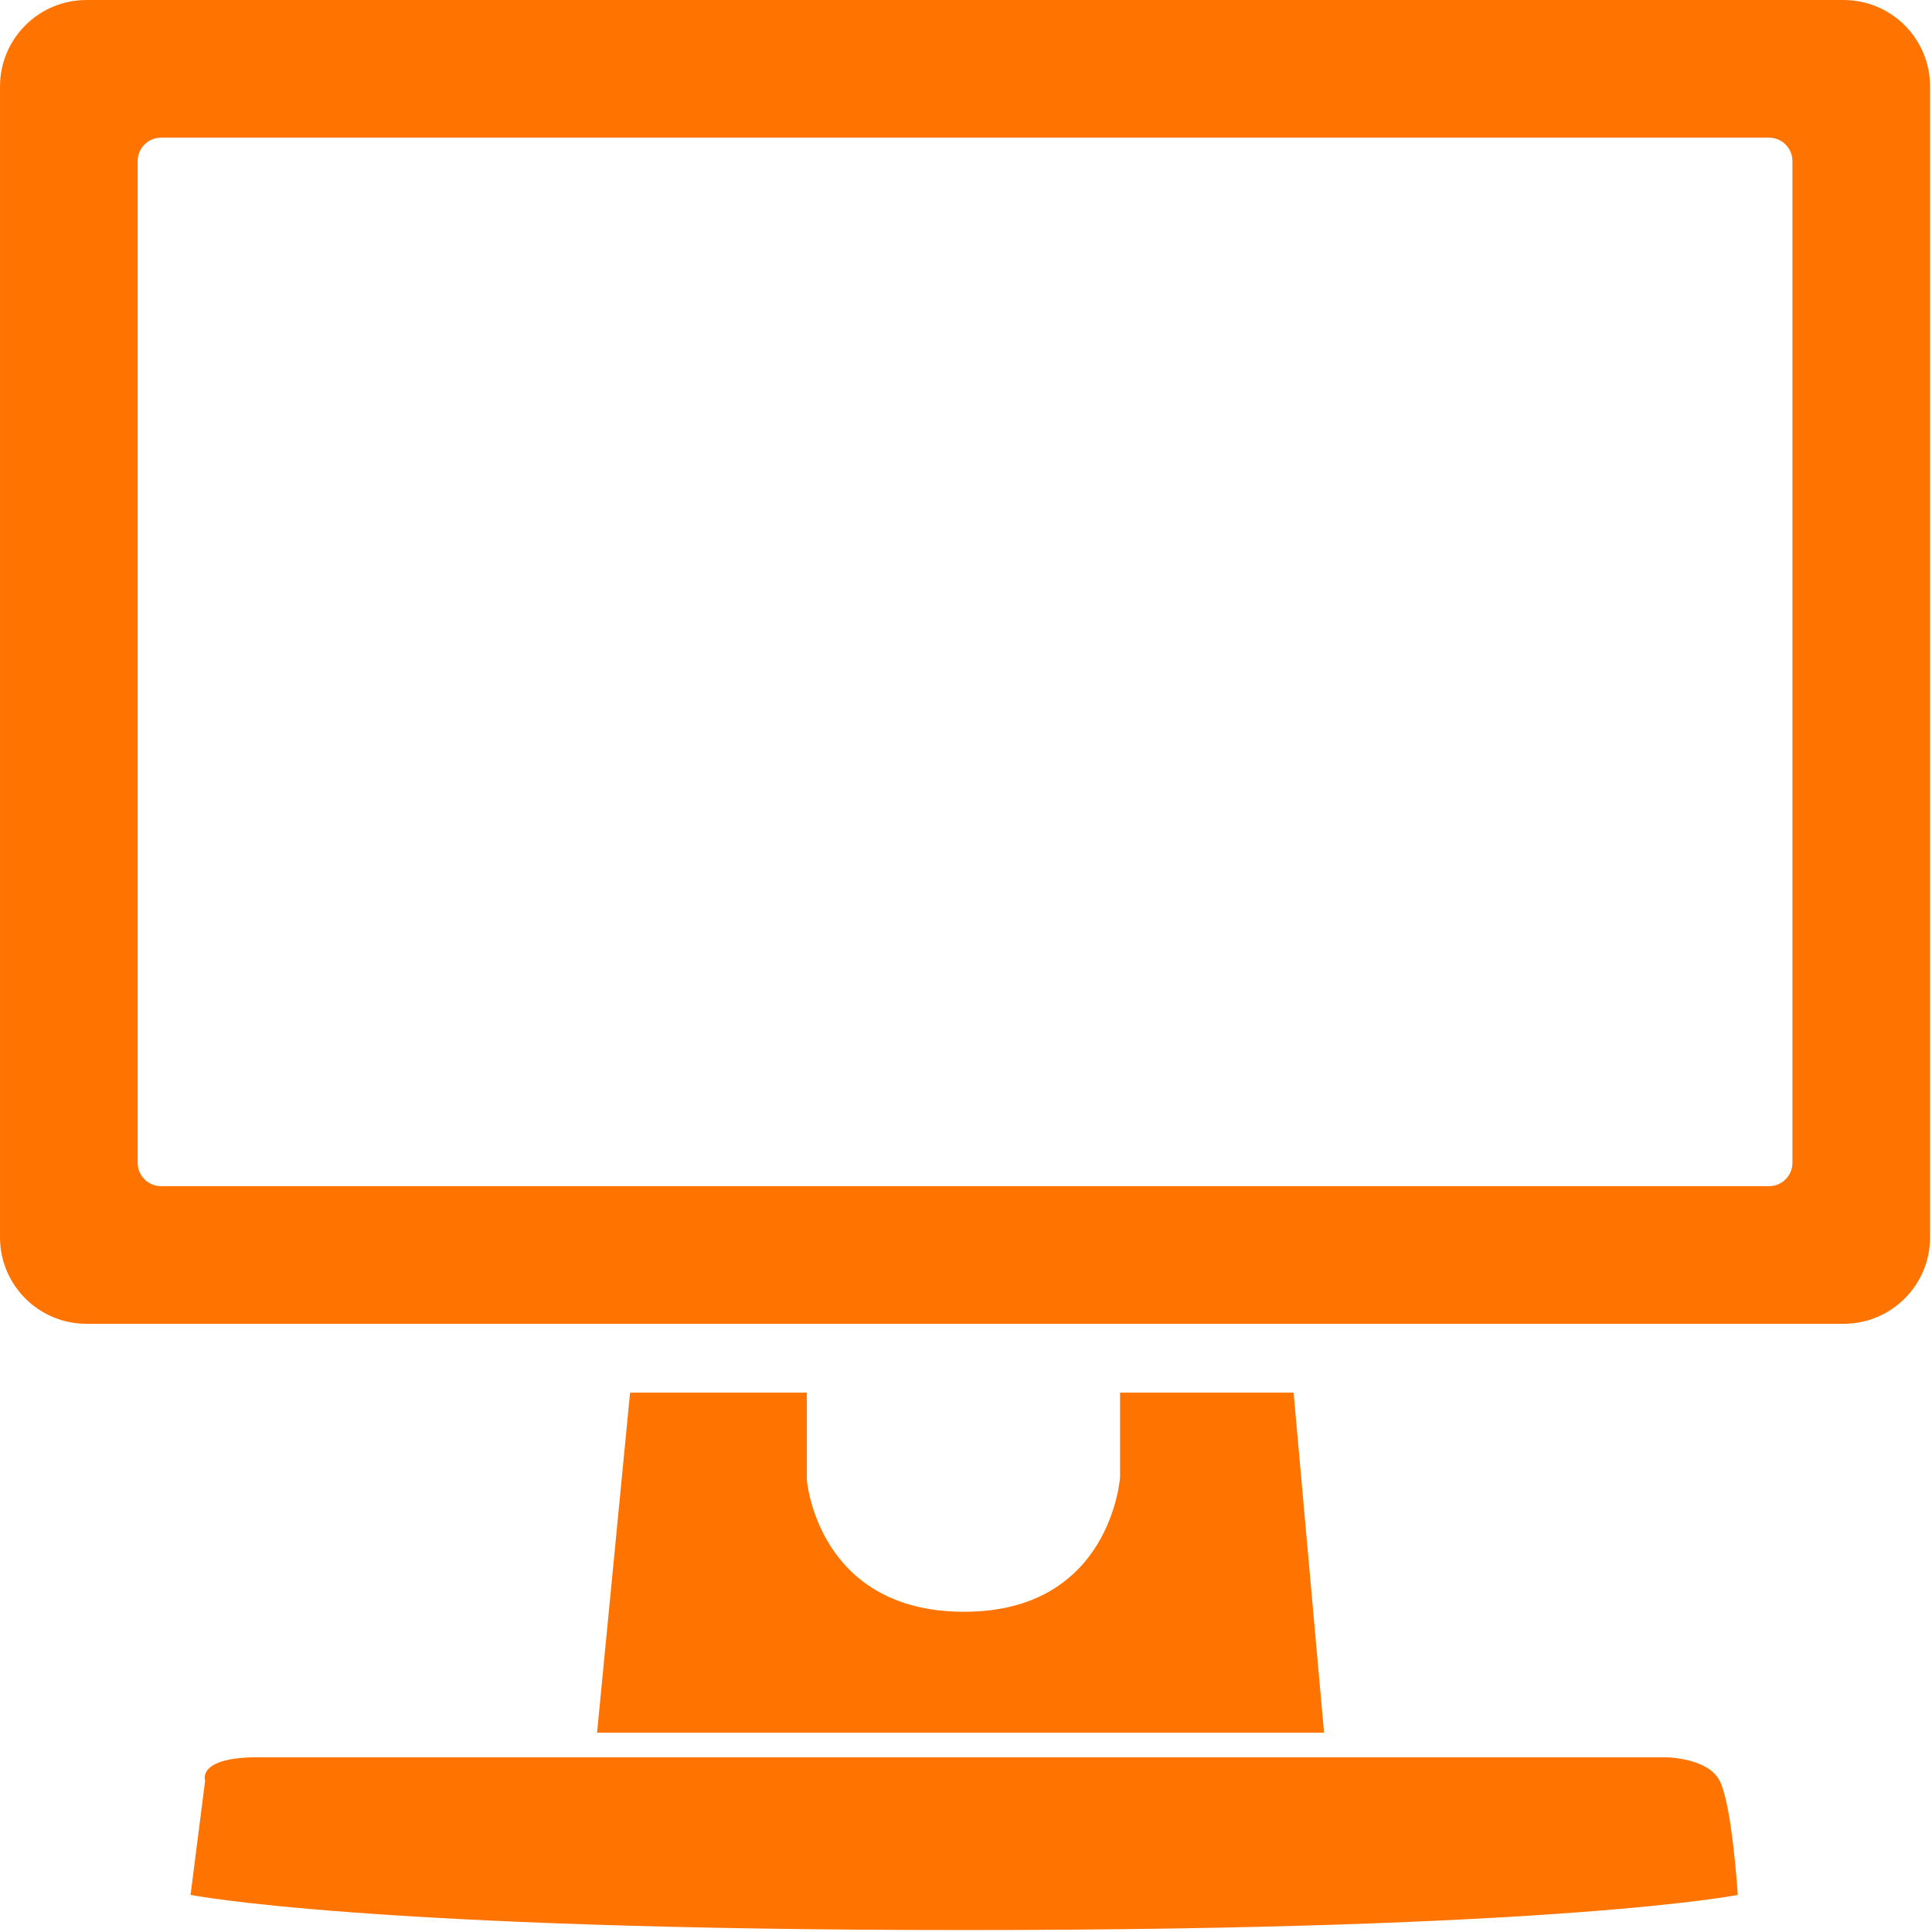 <?xml version="1.0" encoding="UTF-8"?> <svg xmlns="http://www.w3.org/2000/svg" xmlns:xlink="http://www.w3.org/1999/xlink" version="1.1" width="666px" height="666px" viewBox="0,0,256,256"><g fill="#ff7300" fill-rule="nonzero" stroke="none" stroke-width="0" stroke-linecap="butt" stroke-linejoin="miter" stroke-miterlimit="10" stroke-dasharray="" stroke-dashoffset="0" font-family="none" font-weight="none" font-size="none" text-anchor="none" style="mix-blend-mode: normal"><g transform="translate(0.002,0.002) scale(0.384,0.384)"><path d="M599.64,653.87c0,0 -2.01,-32.34 -6.54,-39.92c-4.52,-7.58 -18.6,-7.58 -18.6,-7.58h-485.62c-21.11,0 -18.1,8.08 -18.1,8.08l-5.03,39.41c0,0 60.93,12.13 267.24,12.13c206.31,0 266.64,-12.13 266.64,-12.13z"></path><path d="M636.17,0h-606.34c-16.47,0 -29.83,13.36 -29.83,29.83v397.13c0,16.48 13.36,29.83 29.83,29.83h606.33c16.48,0 29.83,-13.36 29.83,-29.83v-397.13c0,-16.48 -13.36,-29.83 -29.83,-29.83zM618.5,401.24c0,4.45 -3.61,8.06 -8.06,8.06h-554.88c-4.45,0 -8.06,-3.61 -8.06,-8.06v-345.68c0,-4.45 3.61,-8.06 8.06,-8.06h554.88c4.45,0 8.06,3.61 8.06,8.06z"></path><path d="M386.49,480.55v29.14c0,0 -3.02,46.47 -53.79,46.47c-50.77,0 -54.29,-45.52 -54.29,-45.52v-30.09h-61l-11.39,117.34h250.86l-10.51,-117.34h-59.87z"></path></g></g></svg> 